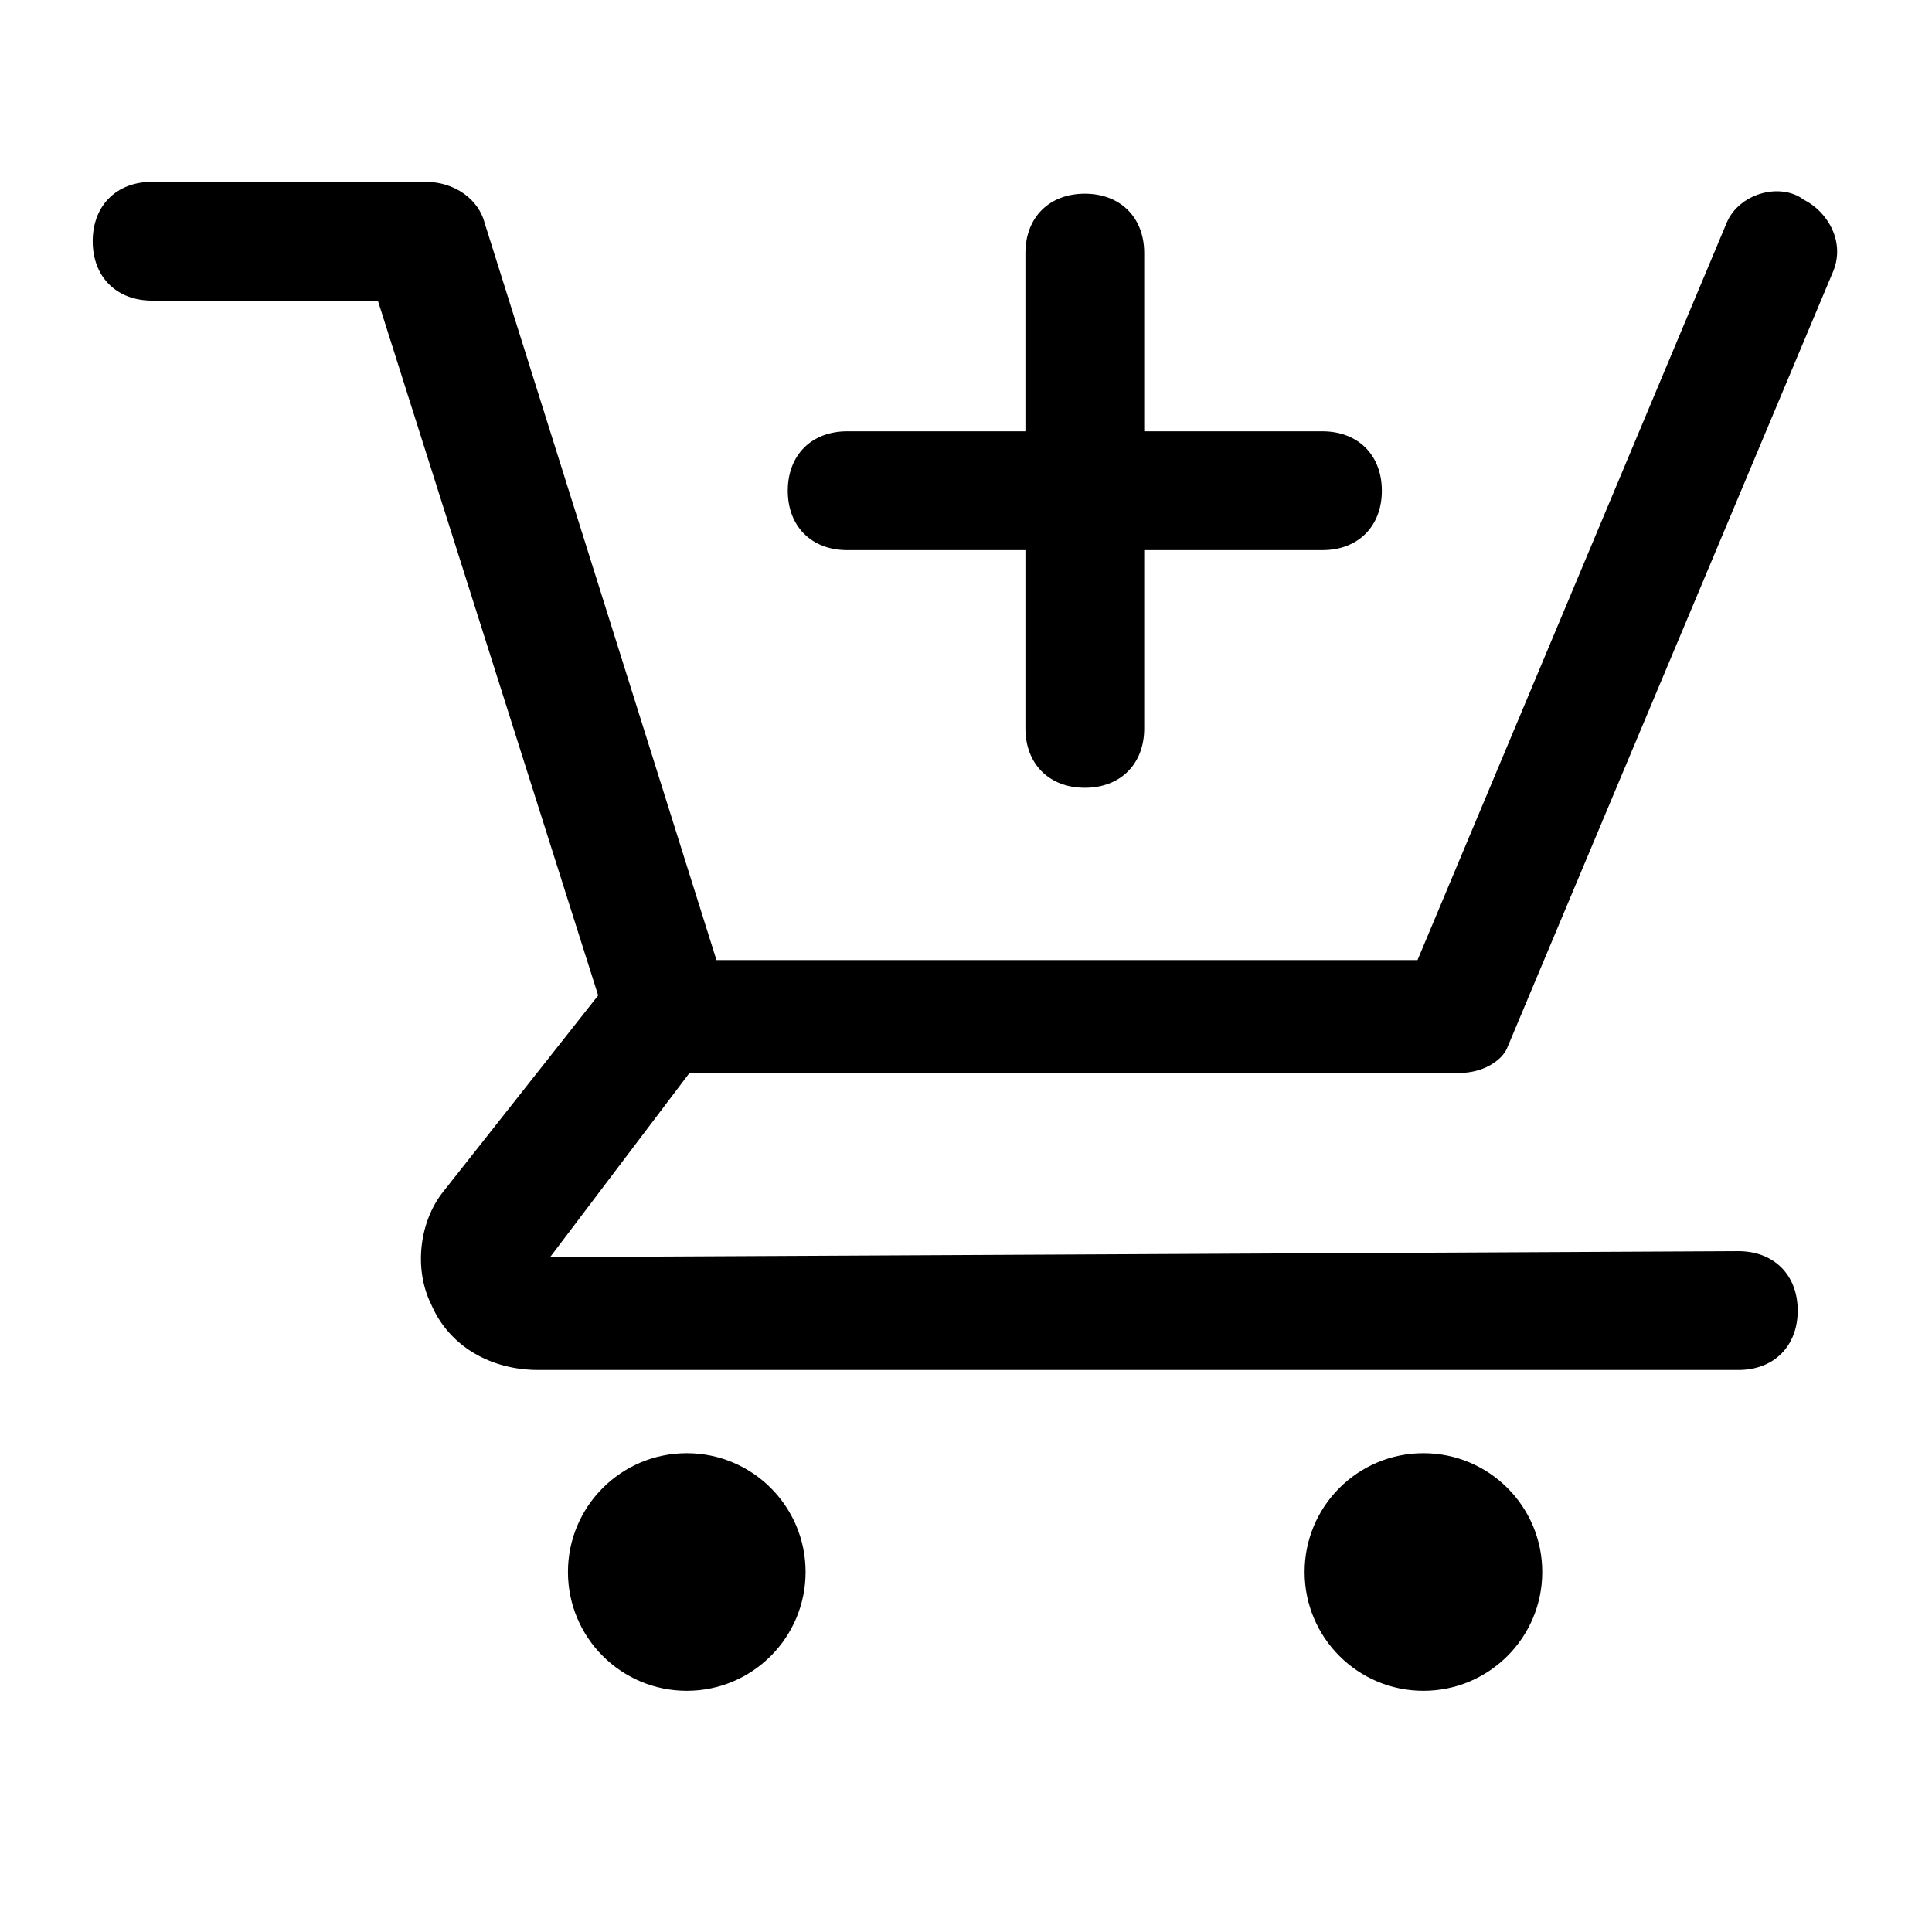<?xml version="1.0" encoding="UTF-8"?>
<!-- Uploaded to: SVG Repo, www.svgrepo.com, Generator: SVG Repo Mixer Tools -->
<svg fill="#000000" width="800px" height="800px" version="1.1" viewBox="144 144 512 512" xmlns="http://www.w3.org/2000/svg">
 <g>
  <path d="m530.68 428.34h-209.4c-7.871 0-14.168-4.723-15.742-11.02l-61.402-193.65h-59.828c-9.445 0-15.742-6.297-15.742-15.742s6.297-15.742 15.742-15.742h72.422c7.871 0 14.168 4.723 15.742 11.02l61.402 195.23h185.78l81.867-195.23c3.148-7.871 14.168-11.02 20.469-6.297 6.297 3.148 11.02 11.02 7.871 18.895l-86.594 206.25c-1.57 3.144-6.293 6.293-12.59 6.293z"/>
  <path d="m604.67 507.06h-318.03c-12.594 0-23.617-6.297-28.34-17.32-4.723-9.445-3.148-22.043 3.148-29.914l47.23-59.828c4.723-6.297 15.742-7.871 22.043-3.148 6.297 4.723 7.871 15.742 3.148 22.043l-44.082 58.254 314.88-1.574c9.445 0 15.742 6.297 15.742 15.742 0 9.449-6.297 15.746-15.742 15.746z"/>
  <path d="m357.49 560.59c0 17.391-14.098 31.488-31.488 31.488s-31.488-14.098-31.488-31.488c0-17.387 14.098-31.484 31.488-31.484s31.488 14.098 31.488 31.484"/>
  <path d="m552.71 560.59c0 17.391-14.098 31.488-31.488 31.488-17.391 0-31.488-14.098-31.488-31.488 0-17.387 14.098-31.484 31.488-31.484 17.391 0 31.488 14.098 31.488 31.484"/>
  <path d="m431.49 352.77c-9.445 0-15.742-6.297-15.742-15.742l-0.004-125.95c0-9.445 6.297-15.742 15.742-15.742s15.742 6.297 15.742 15.742v125.95c0.004 9.445-6.293 15.742-15.738 15.742z"/>
  <path d="m494.46 289.79h-125.95c-9.445 0-15.742-6.297-15.742-15.742s6.297-15.742 15.742-15.742h125.95c9.445 0 15.742 6.297 15.742 15.742 0.004 9.445-6.293 15.742-15.742 15.742z"/>
 </g>
</svg>